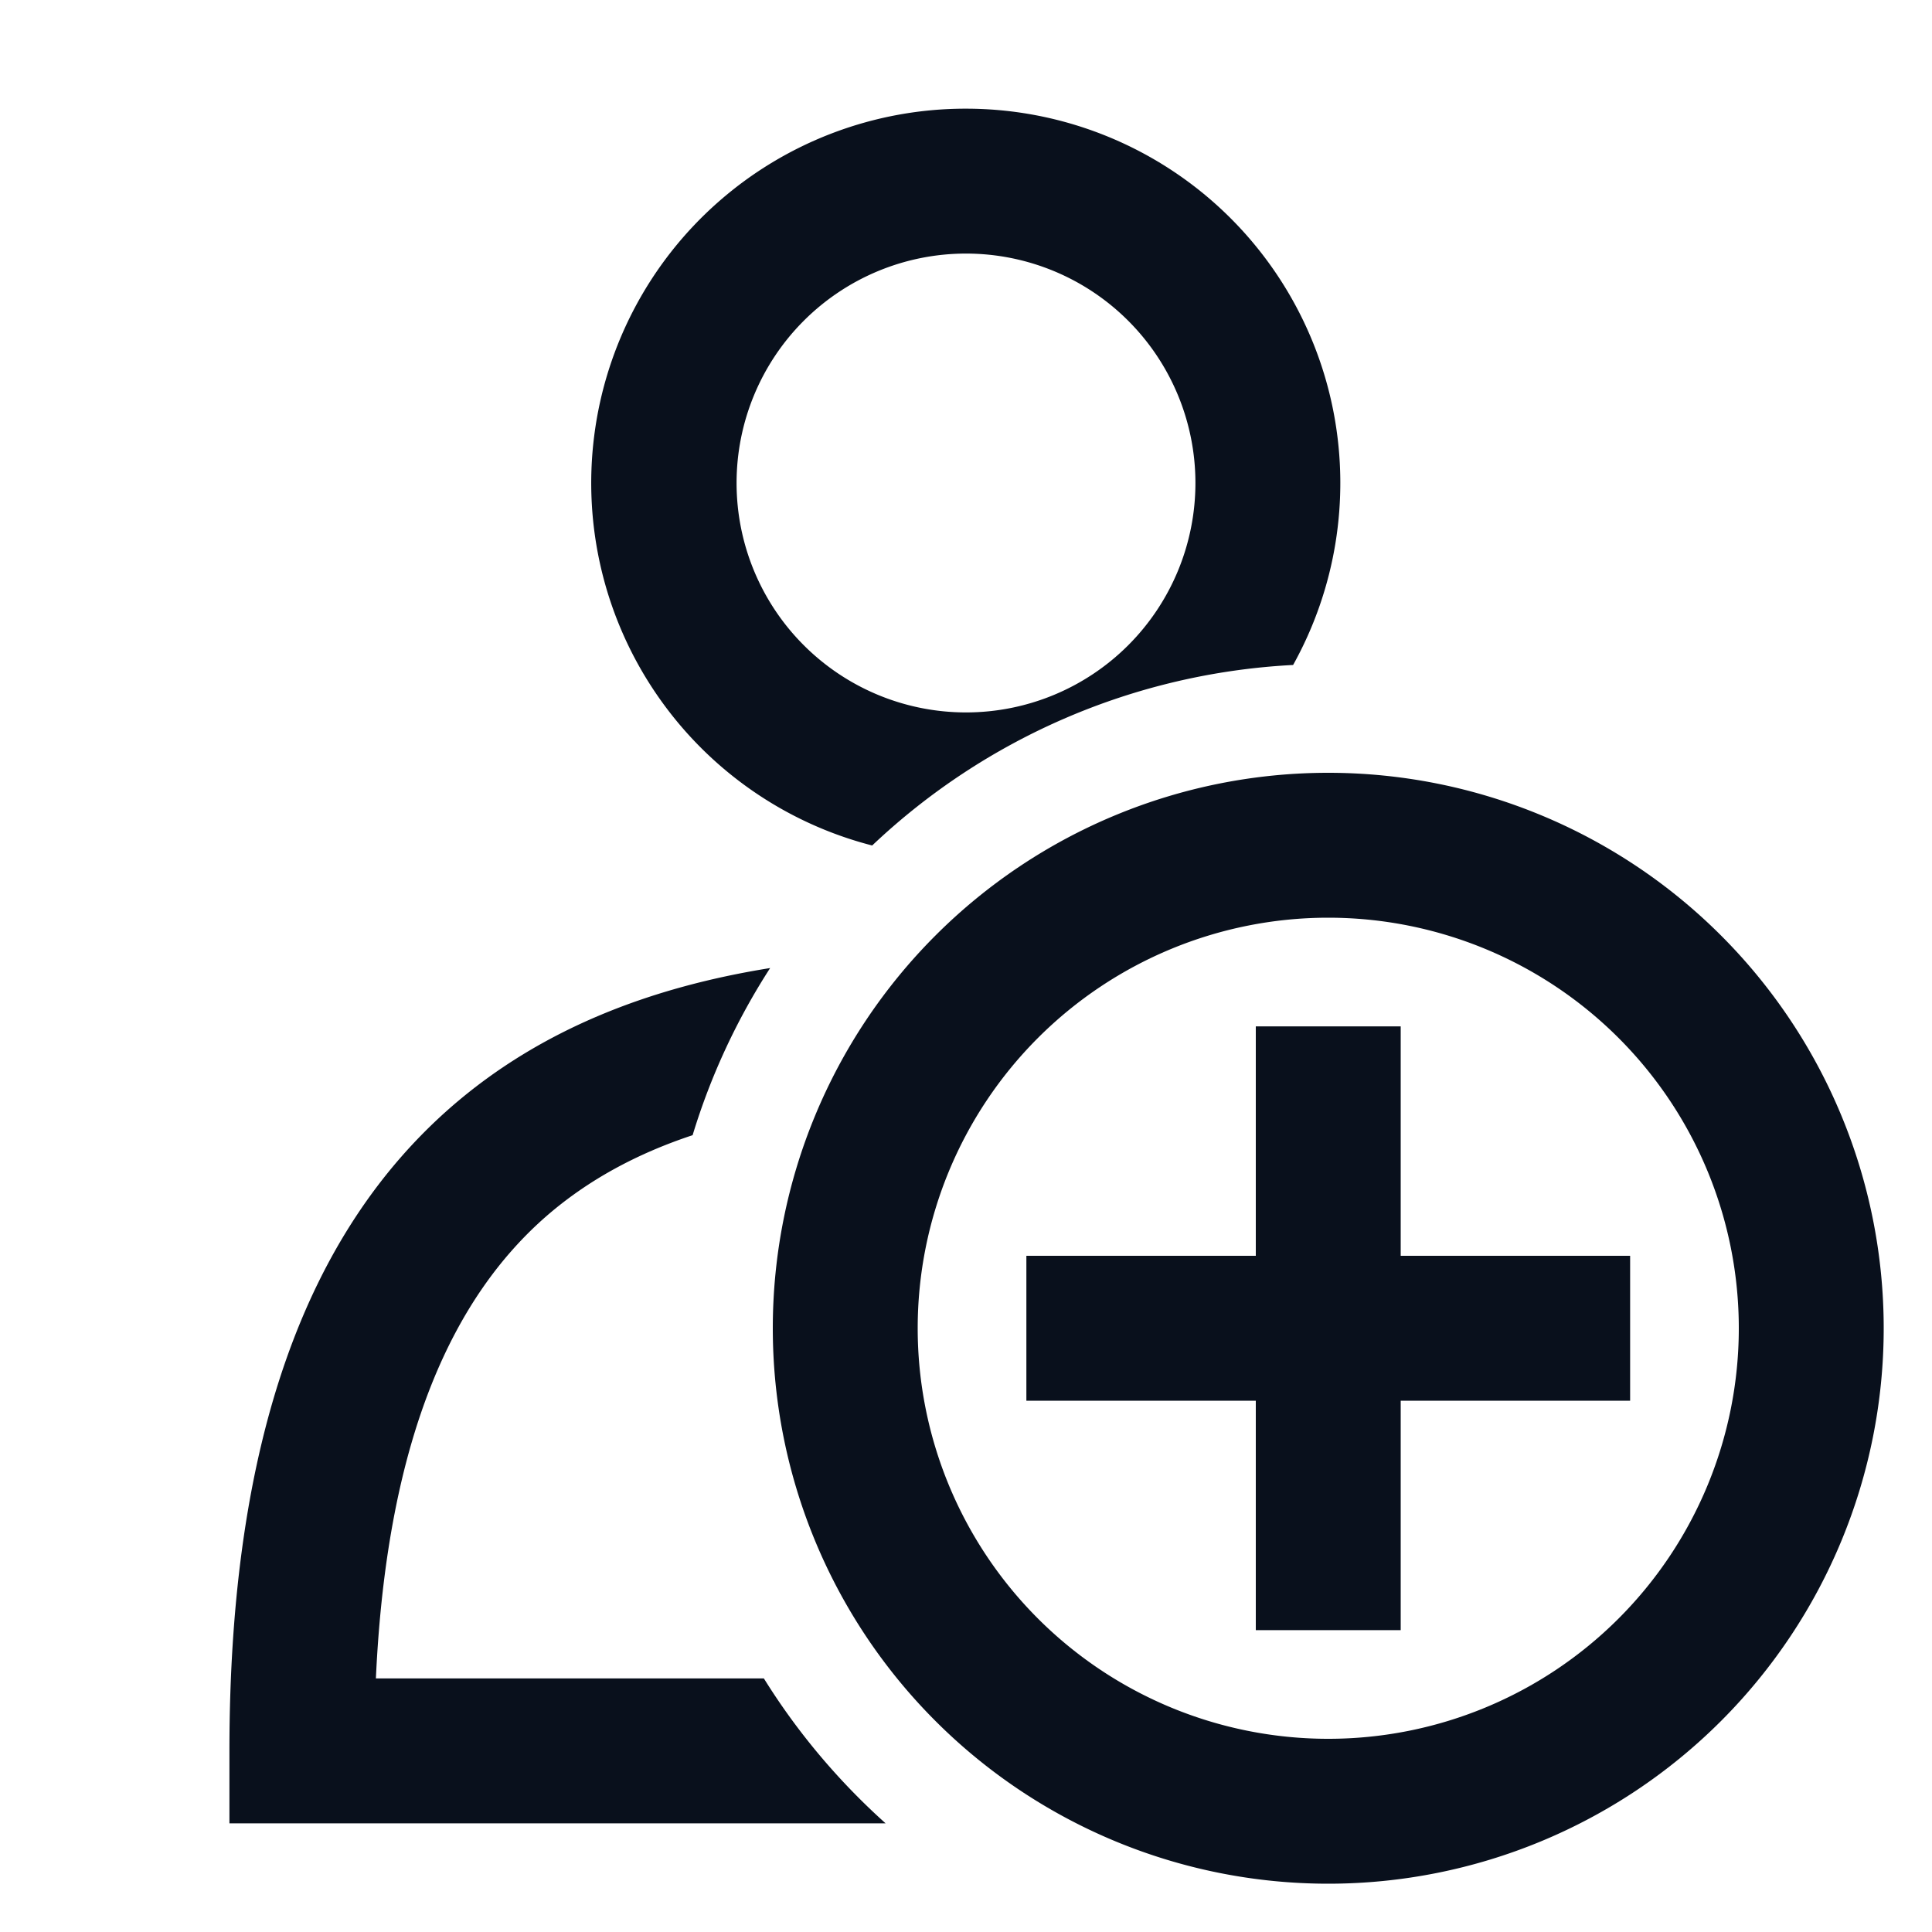 <svg
  xmlns="http://www.w3.org/2000/svg"
  width="16"
  height="16"
  fill="none"
  viewBox="0 0 16 16"
>
  <path
    fill="#09101C"
    fill-rule="evenodd"
    d="M6.1 4a1.9 1.9 0 1 1 3.8 0 1.9 1.9 0 0 1-3.8 0ZM8 .9a3.1 3.1 0 0 0-.777 6.102 5.48 5.48 0 0 1 3.486-1.495A3.1 3.1 0 0 0 8 .9ZM3.73 9.173c.755-.66 1.675-1 2.648-1.156-.274.424-.492.89-.642 1.384-.462.153-.87.373-1.216.675-.747.654-1.314 1.794-1.407 3.824h3.213c.278.447.618.85 1.008 1.2H1.9v-.6c0-2.59.648-4.292 1.83-5.327ZM7.6 11a3.4 3.4 0 1 1 6.8 0 3.4 3.4 0 0 1-6.8 0ZM11 6.4a4.6 4.6 0 1 0 0 9.2 4.6 4.6 0 0 0 0-9.2Zm.6 4h1.9v1.2h-1.9v1.9h-1.2v-1.9H8.5v-1.2h1.9V8.5h1.2v1.9Z"
    clip-rule="evenodd"
  />
</svg>
